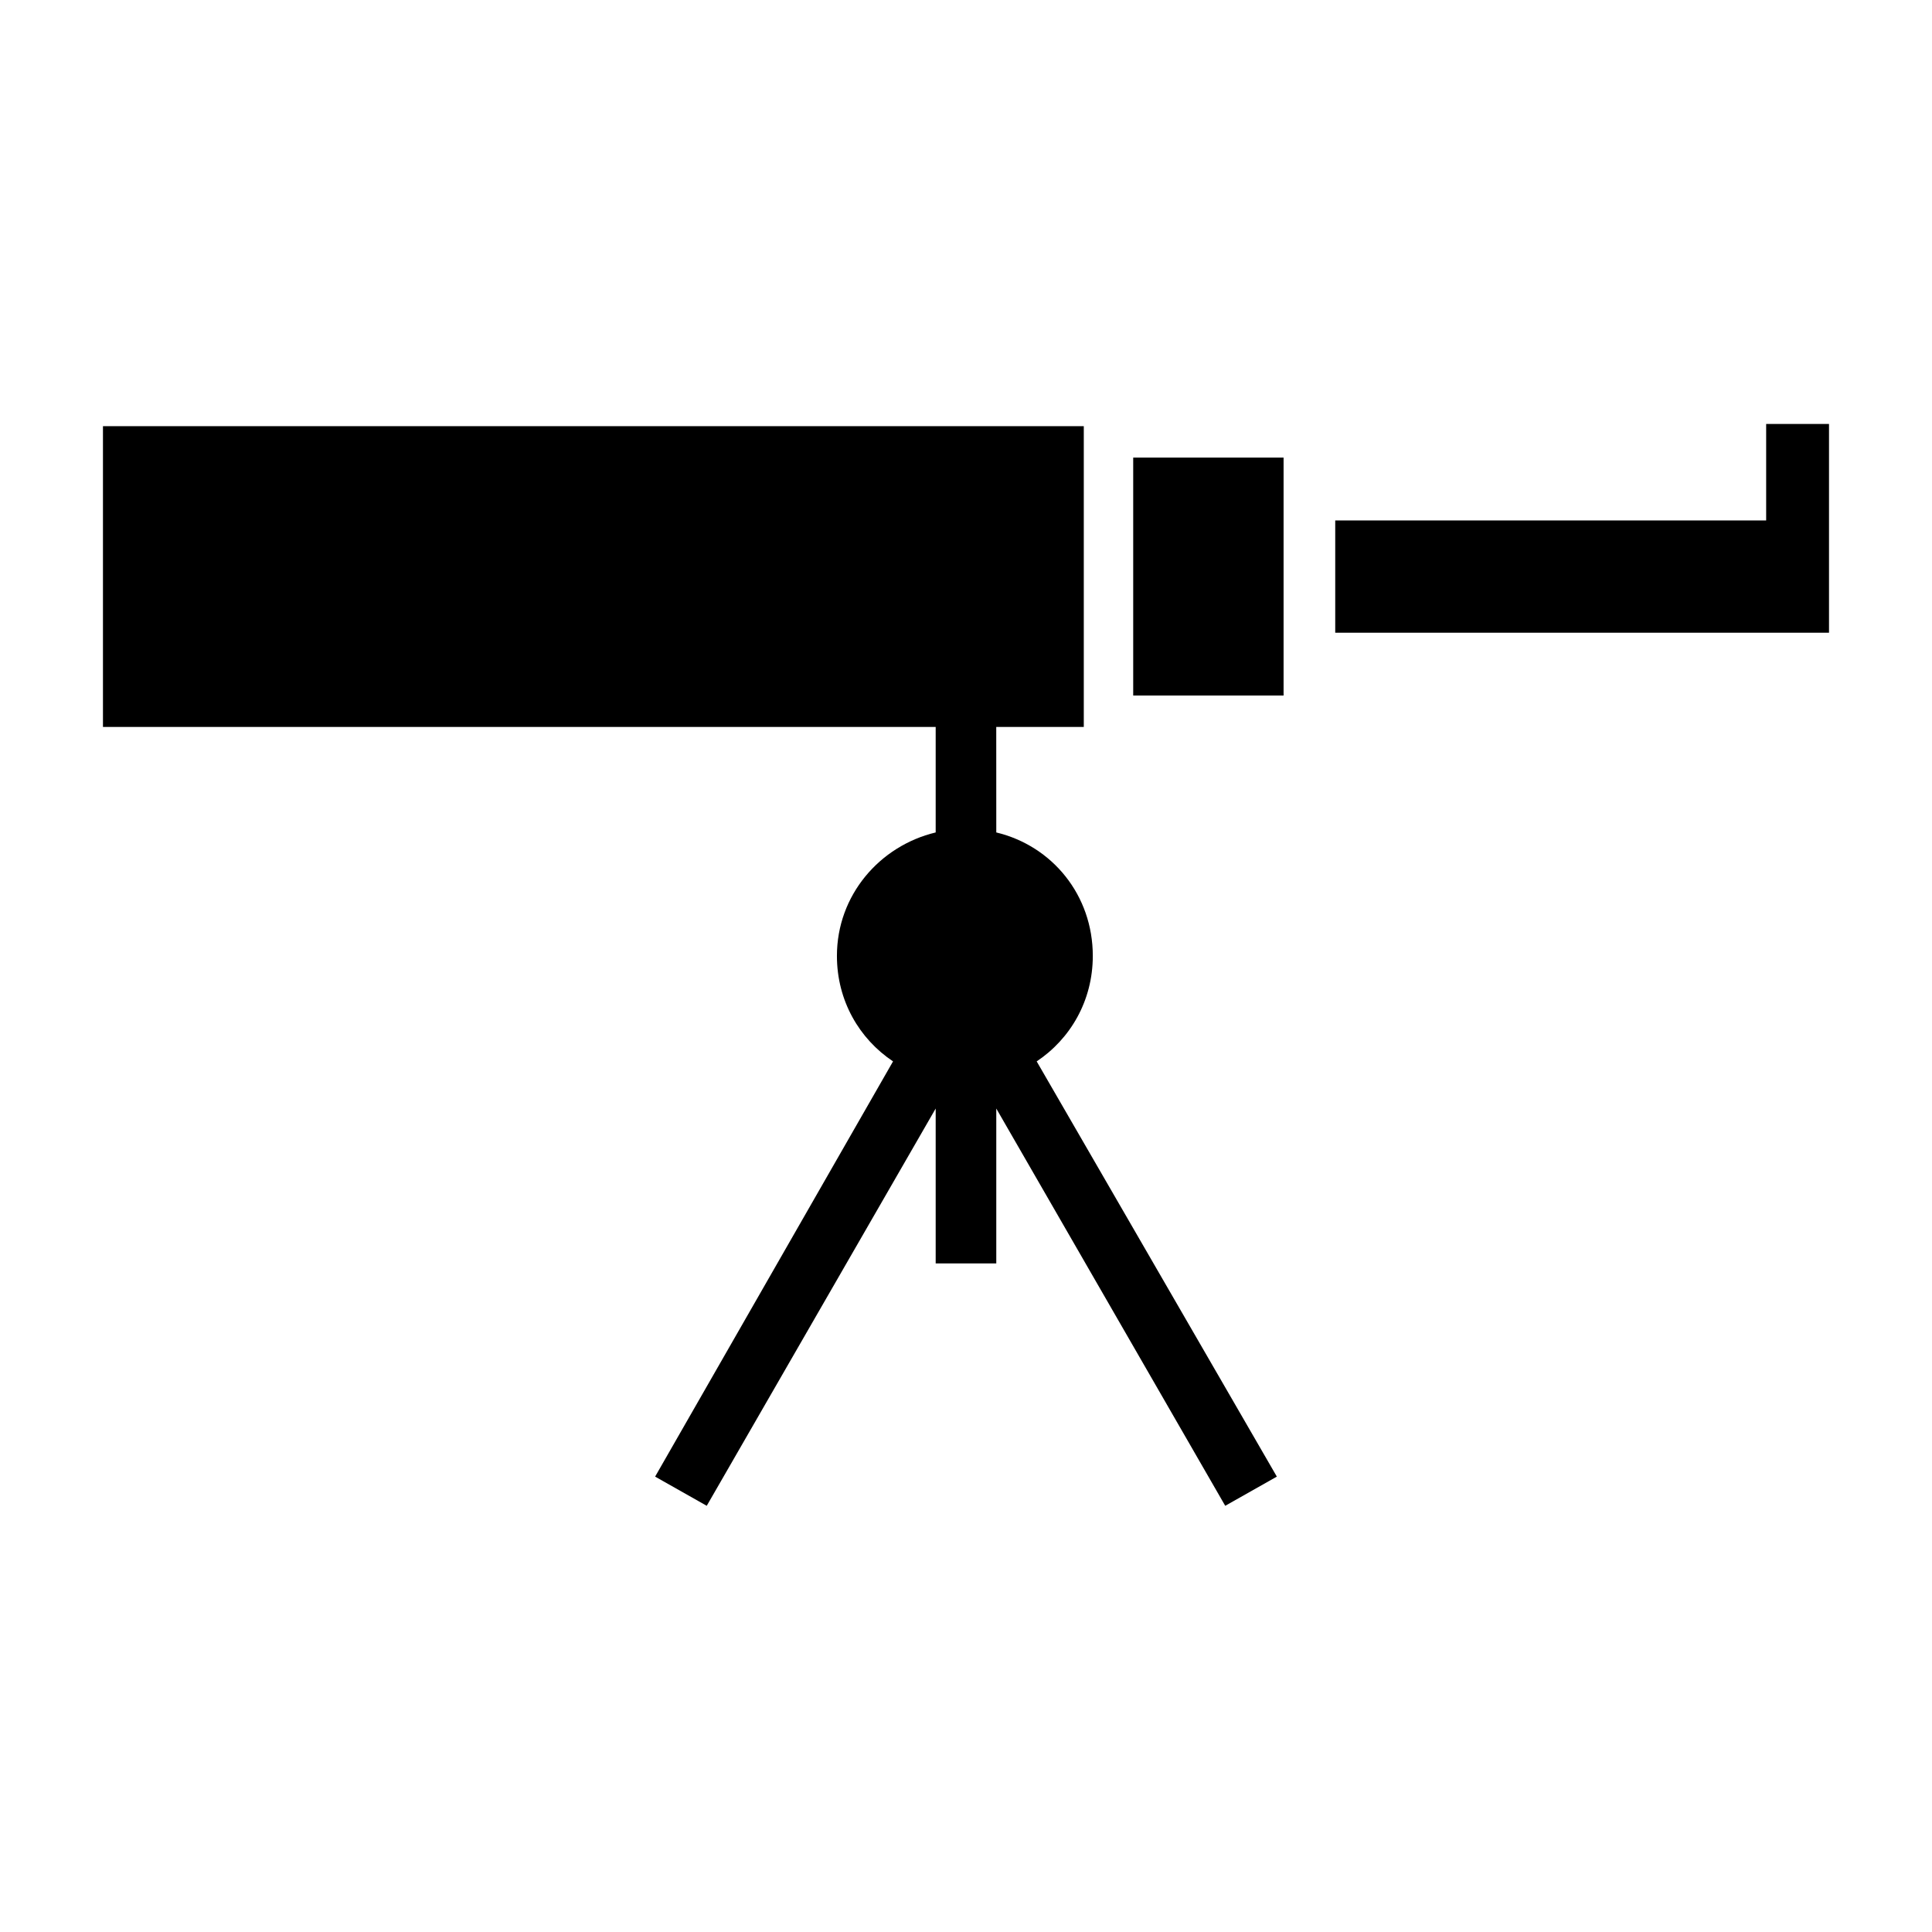 <?xml version="1.0" encoding="UTF-8"?>
<!-- Uploaded to: ICON Repo, www.svgrepo.com, Generator: ICON Repo Mixer Tools -->
<svg fill="#000000" width="800px" height="800px" version="1.1" viewBox="144 144 512 512" xmlns="http://www.w3.org/2000/svg">
 <path d="m444.31 265.27h39.852v63.055h-39.852zm-36.285 99.336c14.871 3.57 25.578 16.656 25.578 32.715 0 11.895-5.949 22.008-14.871 27.957l63.645 110.04-13.68 7.734-60.672-105.28v41.043h-16.059v-41.043l-60.672 105.28-13.68-7.734 63.051-110.04c-8.922-5.949-14.871-16.059-14.871-27.957 0-16.059 11.301-29.145 26.172-32.715v-27.957h-220.68v-79.707h259.93v79.707h-23.199zm220.68-52.938v-55.316h-16.656v25.578h-114.2v29.742h130.86z" fill-rule="evenodd"/>
</svg>